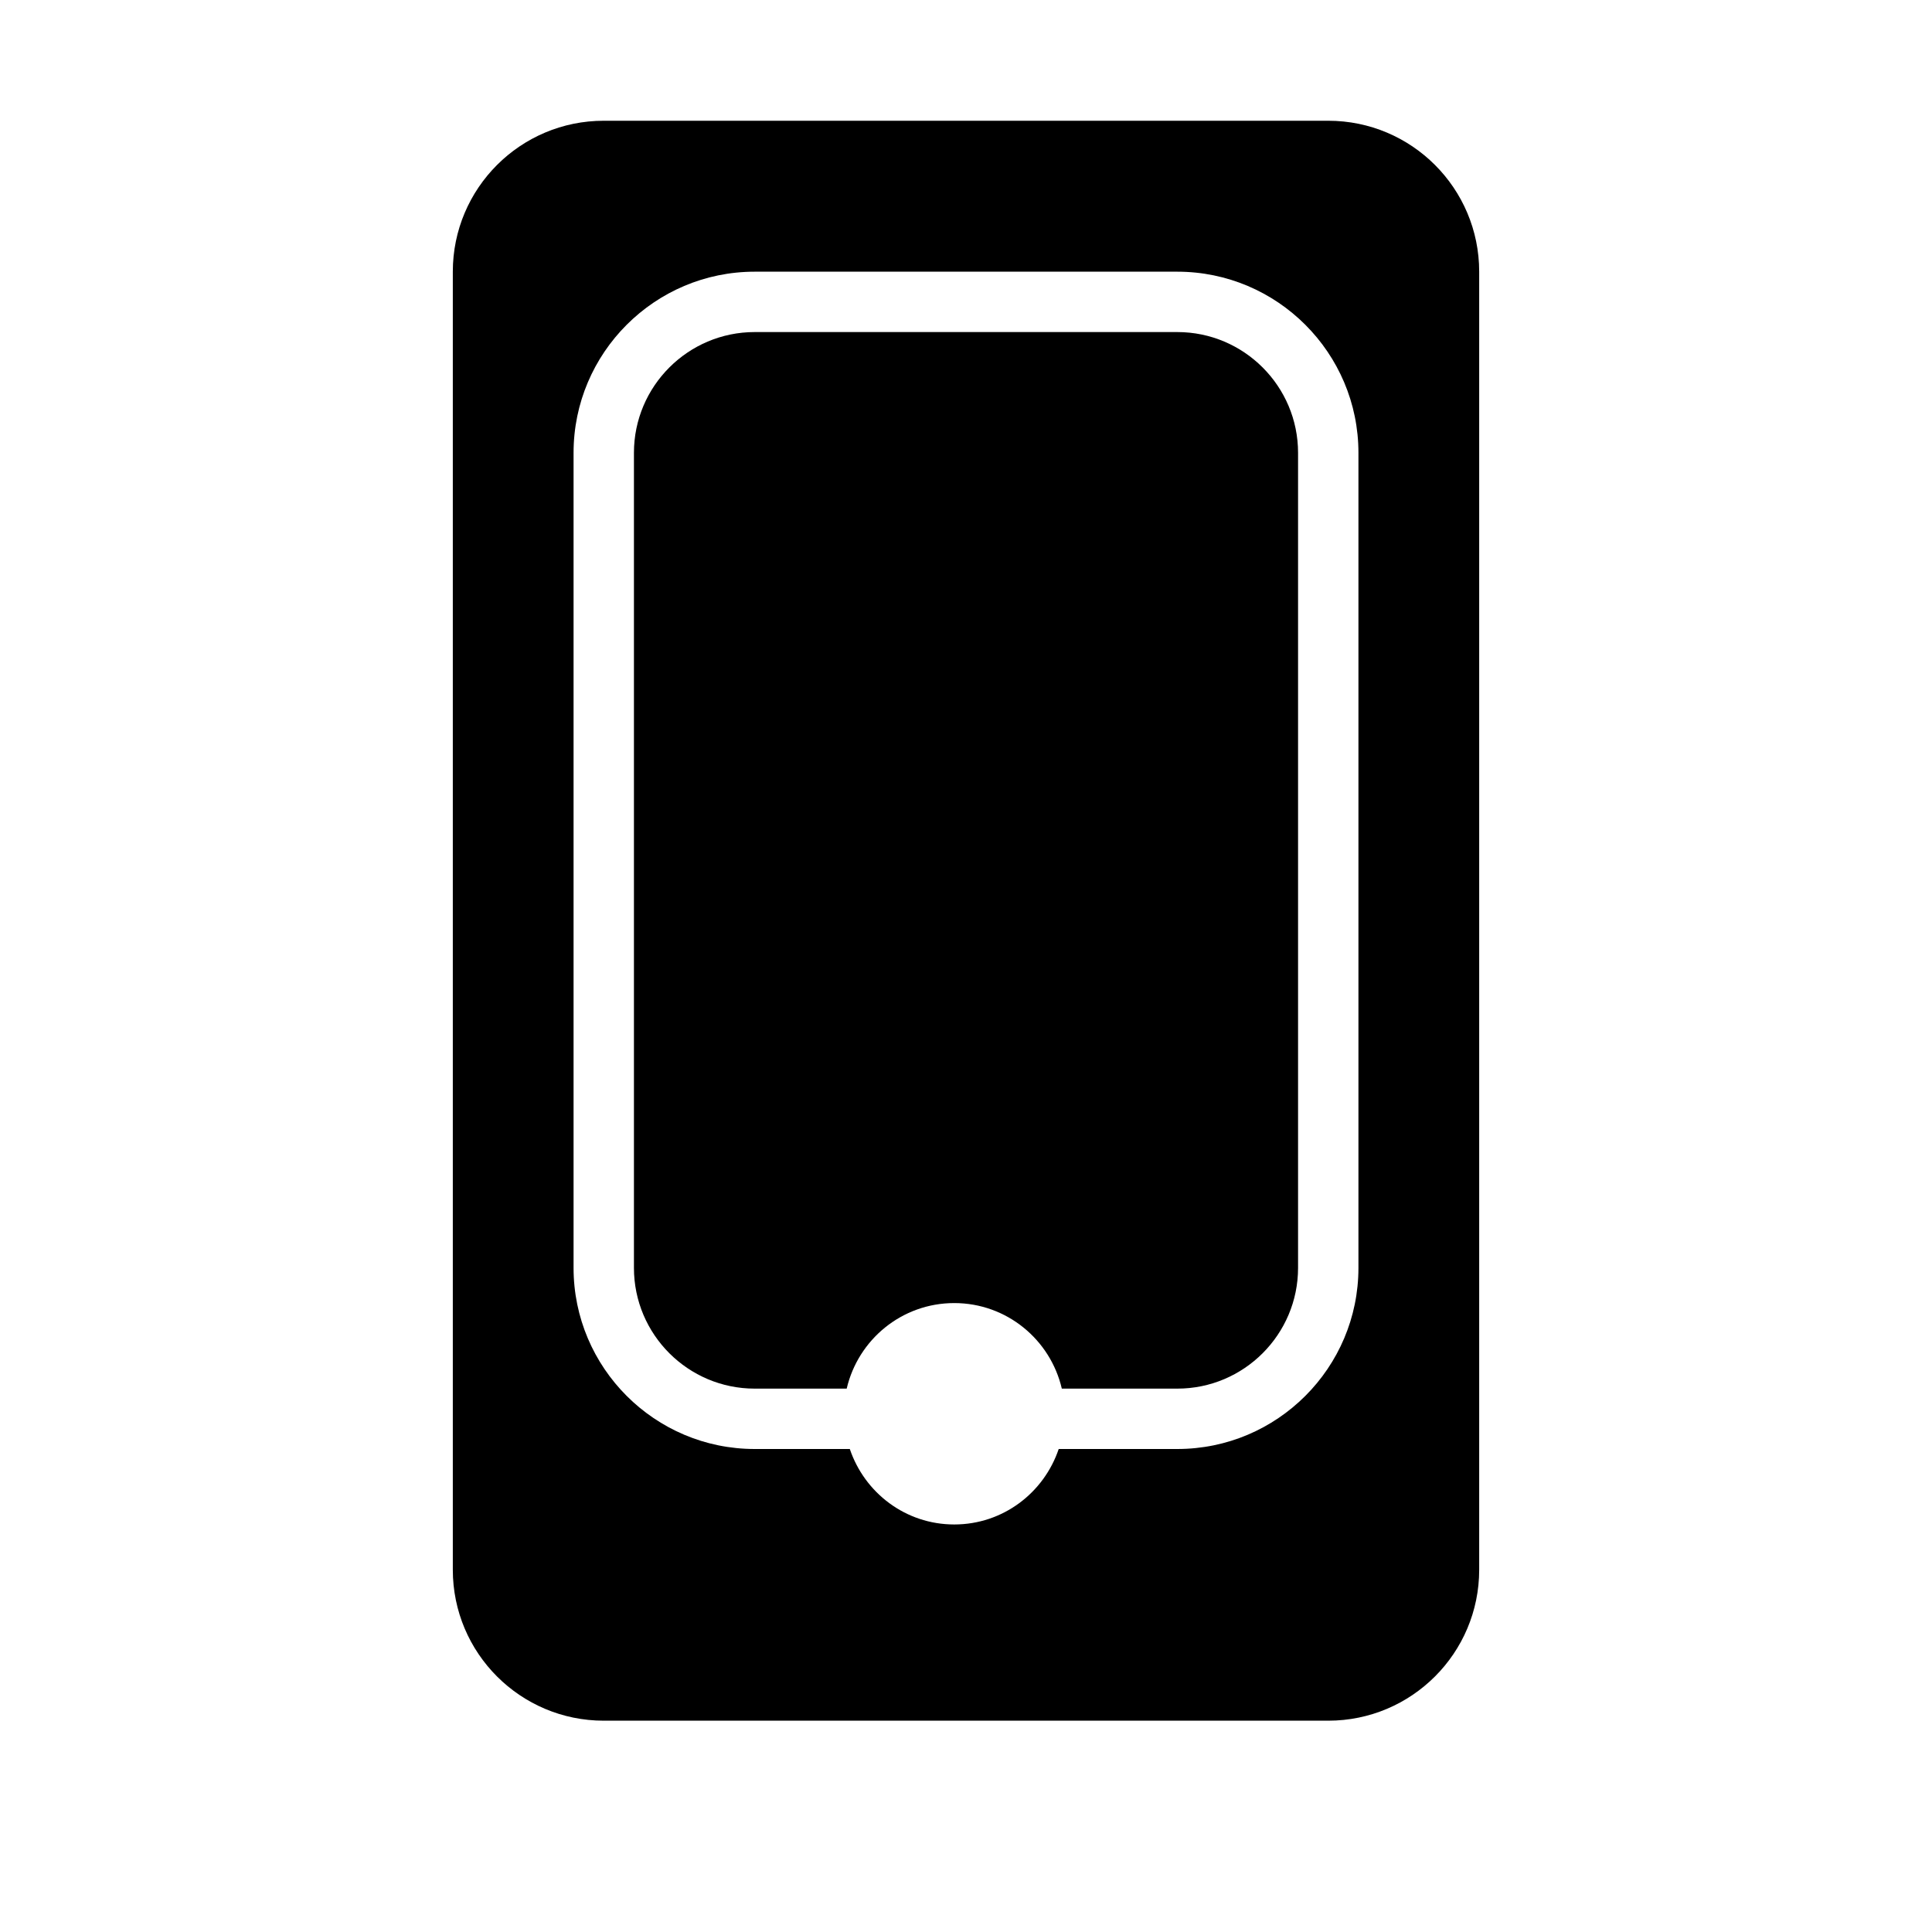 <?xml version="1.0" encoding="utf-8"?>
<!-- Generator: Adobe Illustrator 17.0.0, SVG Export Plug-In . SVG Version: 6.00 Build 0)  -->
<!DOCTYPE svg PUBLIC "-//W3C//DTD SVG 1.1//EN" "http://www.w3.org/Graphics/SVG/1.1/DTD/svg11.dtd">
<svg version="1.1" id="Capa_1" xmlns="http://www.w3.org/2000/svg" xmlns:xlink="http://www.w3.org/1999/xlink" x="0px" y="0px"
	 width="64px" height="64px" viewBox="0 0 64 64" enable-background="new 0 0 64 64" xml:space="preserve">
<path d="M44,4H20c-2.761,0-5,2.239-5,5v43c0,2.761,2.239,5,5,5h24c2.761,0,5-2.239,5-5V9C49,6.239,46.761,4,44,4z M45,42
	c0,3.309-2.691,6-6,6h-3.929c-0.49,1.45-1.845,2.5-3.46,2.5s-2.97-1.05-3.46-2.5H25c-3.309,0-6-2.691-6-6V15c0-3.309,2.691-6,6-6h14
	c3.309,0,6,2.691,6,6V42z M39,46h-3.826c-0.378-1.622-1.826-2.834-3.563-2.834c-1.738,0-3.185,1.212-3.563,2.834H25
	c-2.206,0-4-1.794-4-4V15c0-2.206,1.794-4,4-4h14c2.206,0,4,1.794,4,4v27C43,44.206,41.206,46,39,46z"/>
</svg>
